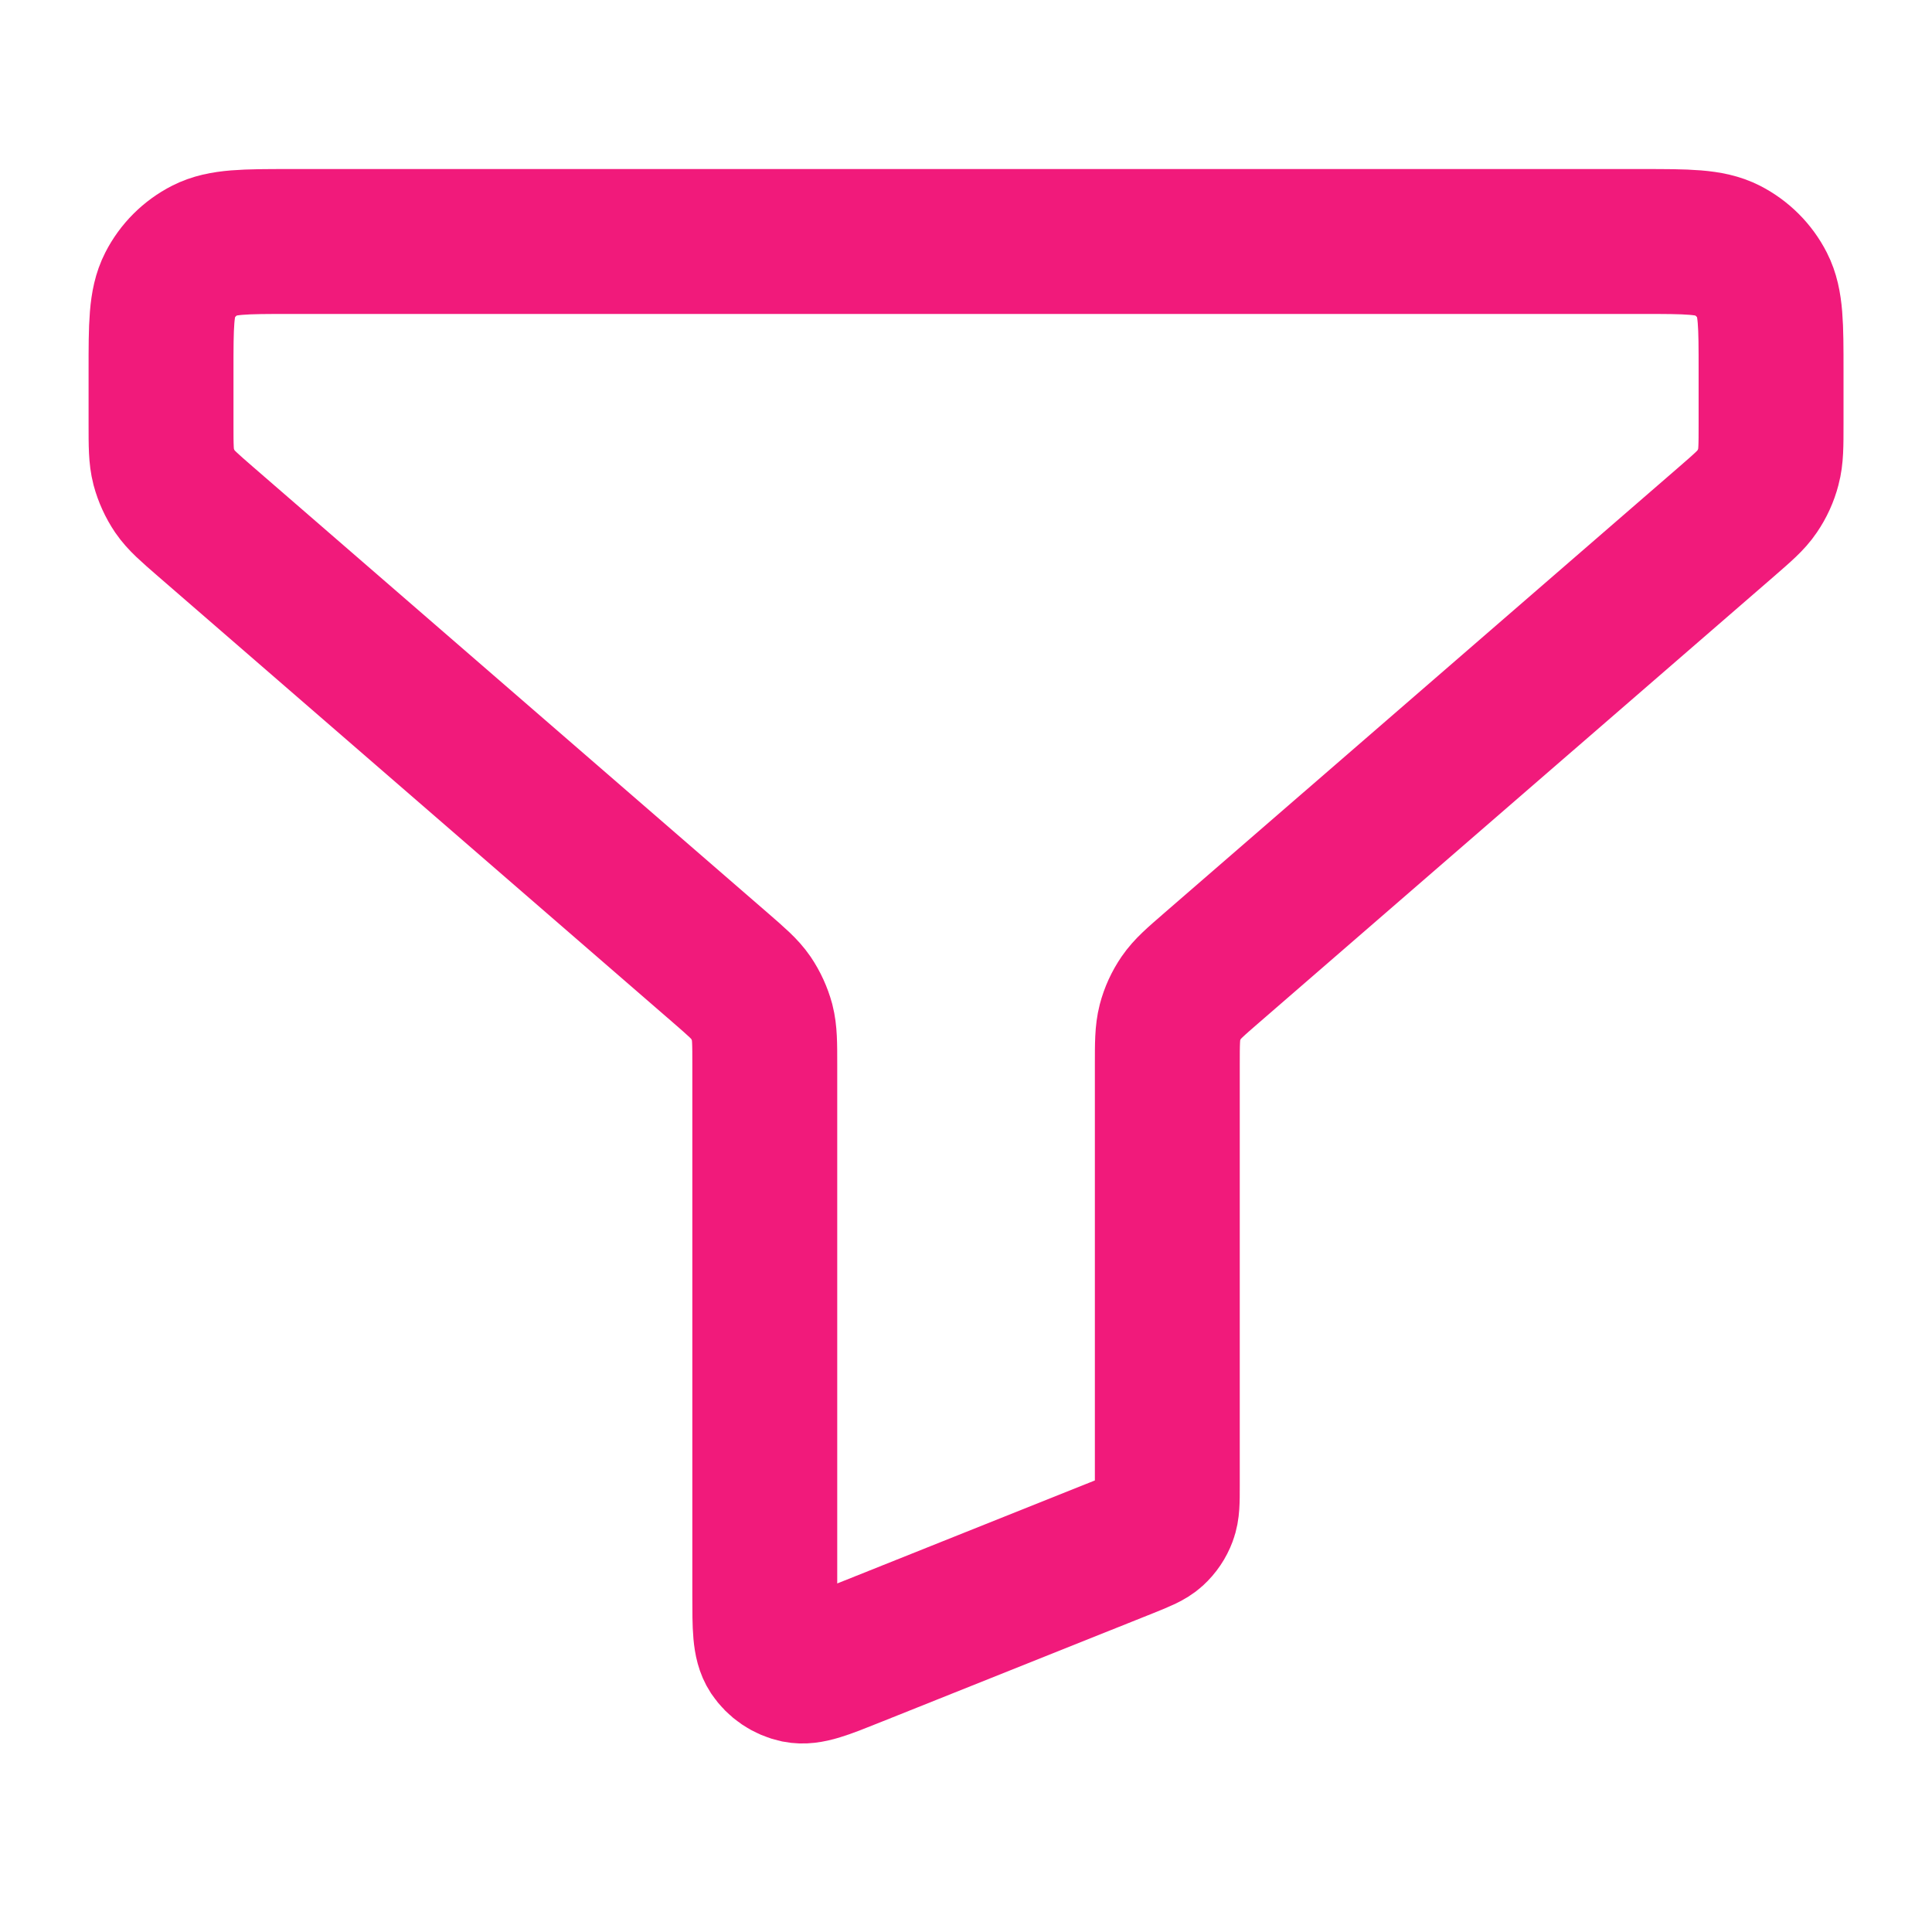 <svg width="20" height="20" viewBox="0 0 20 20" fill="none" xmlns="http://www.w3.org/2000/svg">
<g id="Icon/Filter">
<path id="Icon" d="M1.667 3.833C1.667 3.367 1.667 3.133 1.758 2.955C1.838 2.798 1.965 2.671 2.122 2.591C2.3 2.5 2.534 2.5 3 2.5H17C17.467 2.5 17.7 2.5 17.879 2.591C18.035 2.671 18.163 2.798 18.243 2.955C18.334 3.133 18.334 3.367 18.334 3.833V4.391C18.334 4.615 18.334 4.727 18.306 4.831C18.282 4.924 18.242 5.011 18.188 5.09C18.128 5.179 18.043 5.252 17.874 5.399L12.544 10.018C12.374 10.165 12.29 10.238 12.229 10.327C12.175 10.406 12.135 10.493 12.111 10.585C12.084 10.69 12.084 10.802 12.084 11.025V15.382C12.084 15.545 12.084 15.626 12.057 15.697C12.034 15.759 11.996 15.815 11.947 15.86C11.892 15.91 11.816 15.94 11.665 16.001L8.831 17.134C8.525 17.257 8.372 17.318 8.249 17.293C8.141 17.27 8.047 17.206 7.986 17.115C7.917 17.01 7.917 16.845 7.917 16.515V11.025C7.917 10.802 7.917 10.69 7.89 10.585C7.865 10.493 7.825 10.406 7.772 10.327C7.711 10.238 7.626 10.165 7.457 10.018L2.127 5.399C1.958 5.252 1.873 5.179 1.812 5.09C1.759 5.011 1.719 4.924 1.694 4.831C1.667 4.727 1.667 4.615 1.667 4.391V3.833Z" stroke="#F11A7B" stroke-width="1.5" stroke-linecap="round" stroke-linejoin="round"/>
</g>
</svg>
